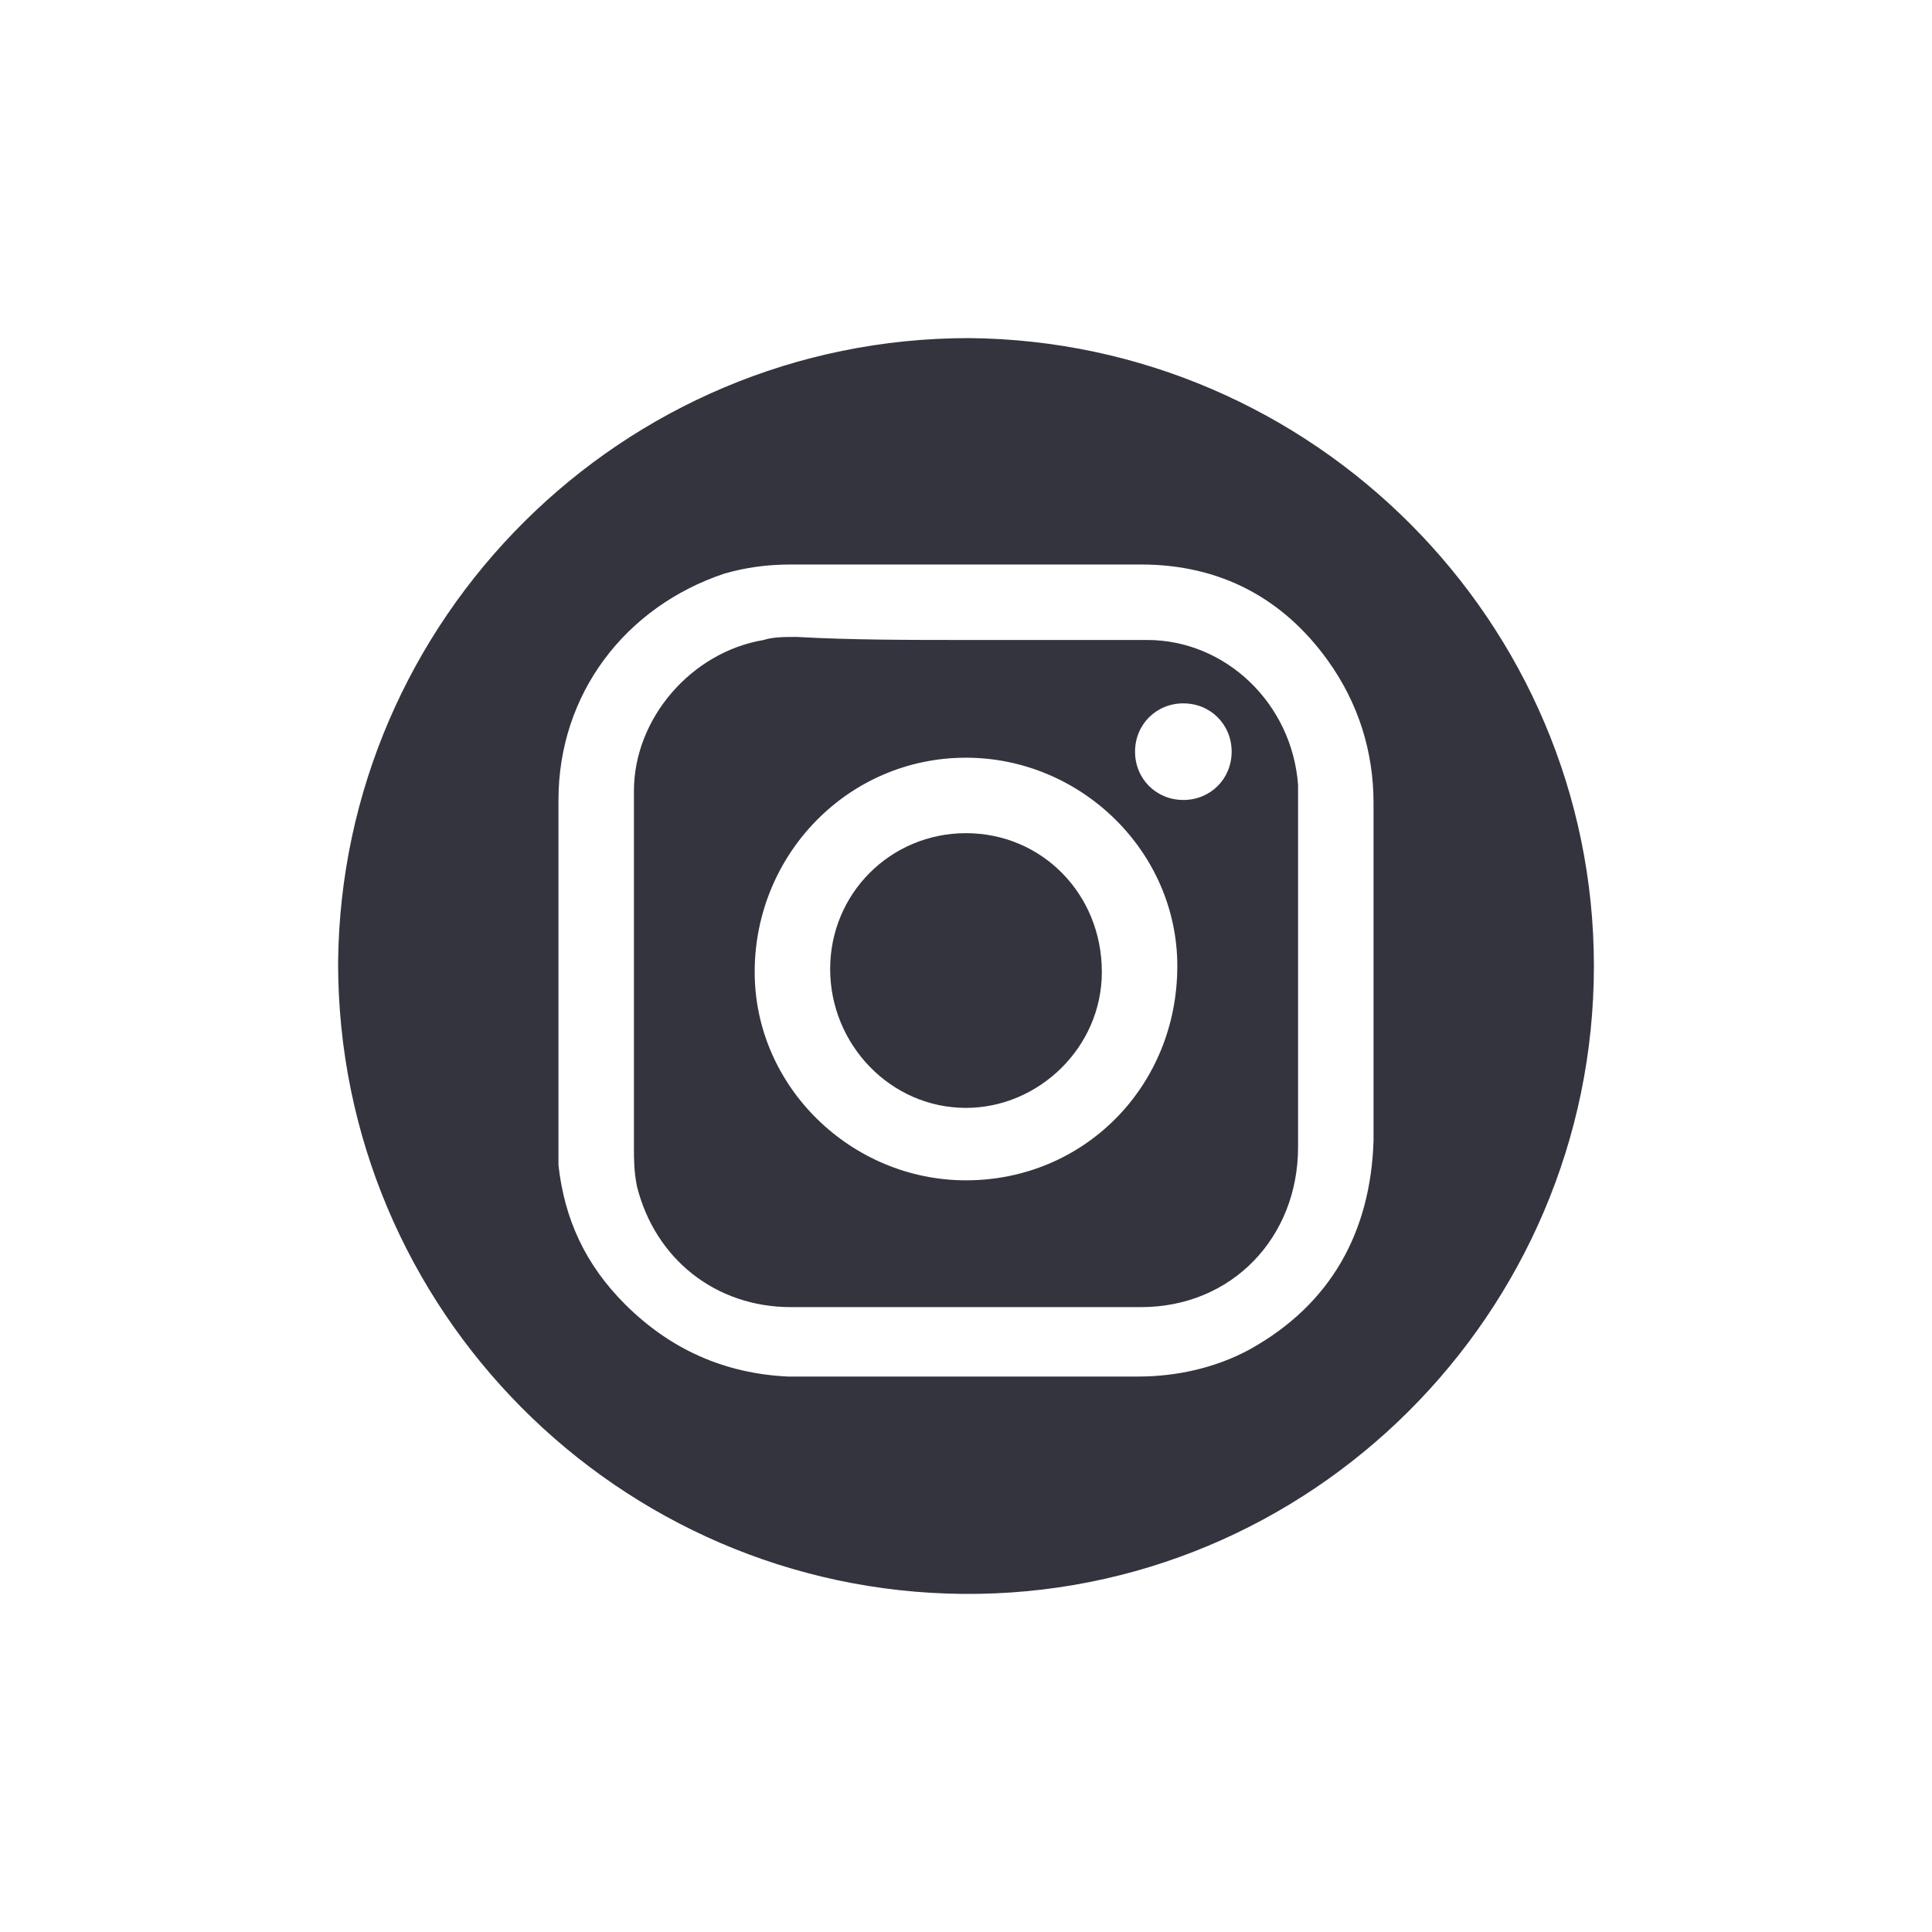 <?xml version="1.0" encoding="utf-8"?>
<!-- Generator: Adobe Illustrator 27.8.0, SVG Export Plug-In . SVG Version: 6.00 Build 0)  -->
<svg version="1.1" id="Capa_1" xmlns="http://www.w3.org/2000/svg" xmlns:xlink="http://www.w3.org/1999/xlink" x="0px" y="0px"
	 viewBox="0 0 64 64" style="enable-background:new 0 0 64 64;" xml:space="preserve">
<style type="text/css">
	.st0{fill:#33343E;}
</style>
<g>
	<path class="st0" d="M52.8,32c0,11.5-9.4,20.9-20.9,20.8c-11.4-0.1-20.7-9.4-20.7-20.9c0.1-11.4,9.4-20.7,20.9-20.7
		C43.5,11.3,52.8,20.6,52.8,32z M32,45.6C32,45.6,32,45.6,32,45.6c1.9,0,3.8,0,5.7,0c1.3,0,2.6-0.3,3.7-0.9c2.7-1.5,4-3.9,4.1-6.9
		c0-3.7,0-7.5,0-11.2c0-1.7-0.5-3.3-1.5-4.7c-1.5-2.1-3.6-3.2-6.2-3.2c-3.9,0-7.7,0-11.6,0c-0.8,0-1.5,0.1-2.2,0.3
		c-3.3,1.1-5.5,4-5.5,7.5c0,3.8,0,7.6,0,11.3c0,0.3,0,0.5,0,0.8c0.2,1.8,0.9,3.3,2.2,4.6c1.5,1.5,3.3,2.3,5.4,2.4
		C28,45.6,30,45.6,32,45.6z"/>
	<path class="st0" d="M32,21.2c2,0,4,0,6,0c2.6,0,4.8,2.1,5,4.8c0,0.2,0,0.3,0,0.5c0,3.8,0,7.6,0,11.5c0,3-2.2,5.3-5.2,5.3
		c-3.9,0-7.7,0-11.6,0c-2.5,0-4.5-1.6-5.1-4C21,38.8,21,38.4,21,38c0-3.9,0-7.8,0-11.8c0-2.4,1.9-4.6,4.3-5c0.3-0.1,0.7-0.1,1-0.1
		c0,0,0,0,0.1,0C28.2,21.2,30.1,21.2,32,21.2C32,21.2,32,21.2,32,21.2z M39,32c0-3.8-3.2-6.9-7-6.9c-3.9,0-7,3.2-7,7.1
		c0,3.8,3.2,6.9,7,6.9C35.9,39.1,39,36,39,32z M39.2,26.5c0.9,0,1.6-0.7,1.6-1.6c0-0.9-0.7-1.6-1.6-1.6c-0.9,0-1.6,0.7-1.6,1.6
		C37.6,25.8,38.3,26.5,39.2,26.5z"/>
	<path class="st0" d="M32,27.6c2.5,0,4.5,2,4.5,4.6c0,2.5-2.1,4.5-4.5,4.5c-2.5,0-4.5-2.1-4.5-4.6C27.5,29.6,29.5,27.6,32,27.6z"/>
</g>
</svg>
